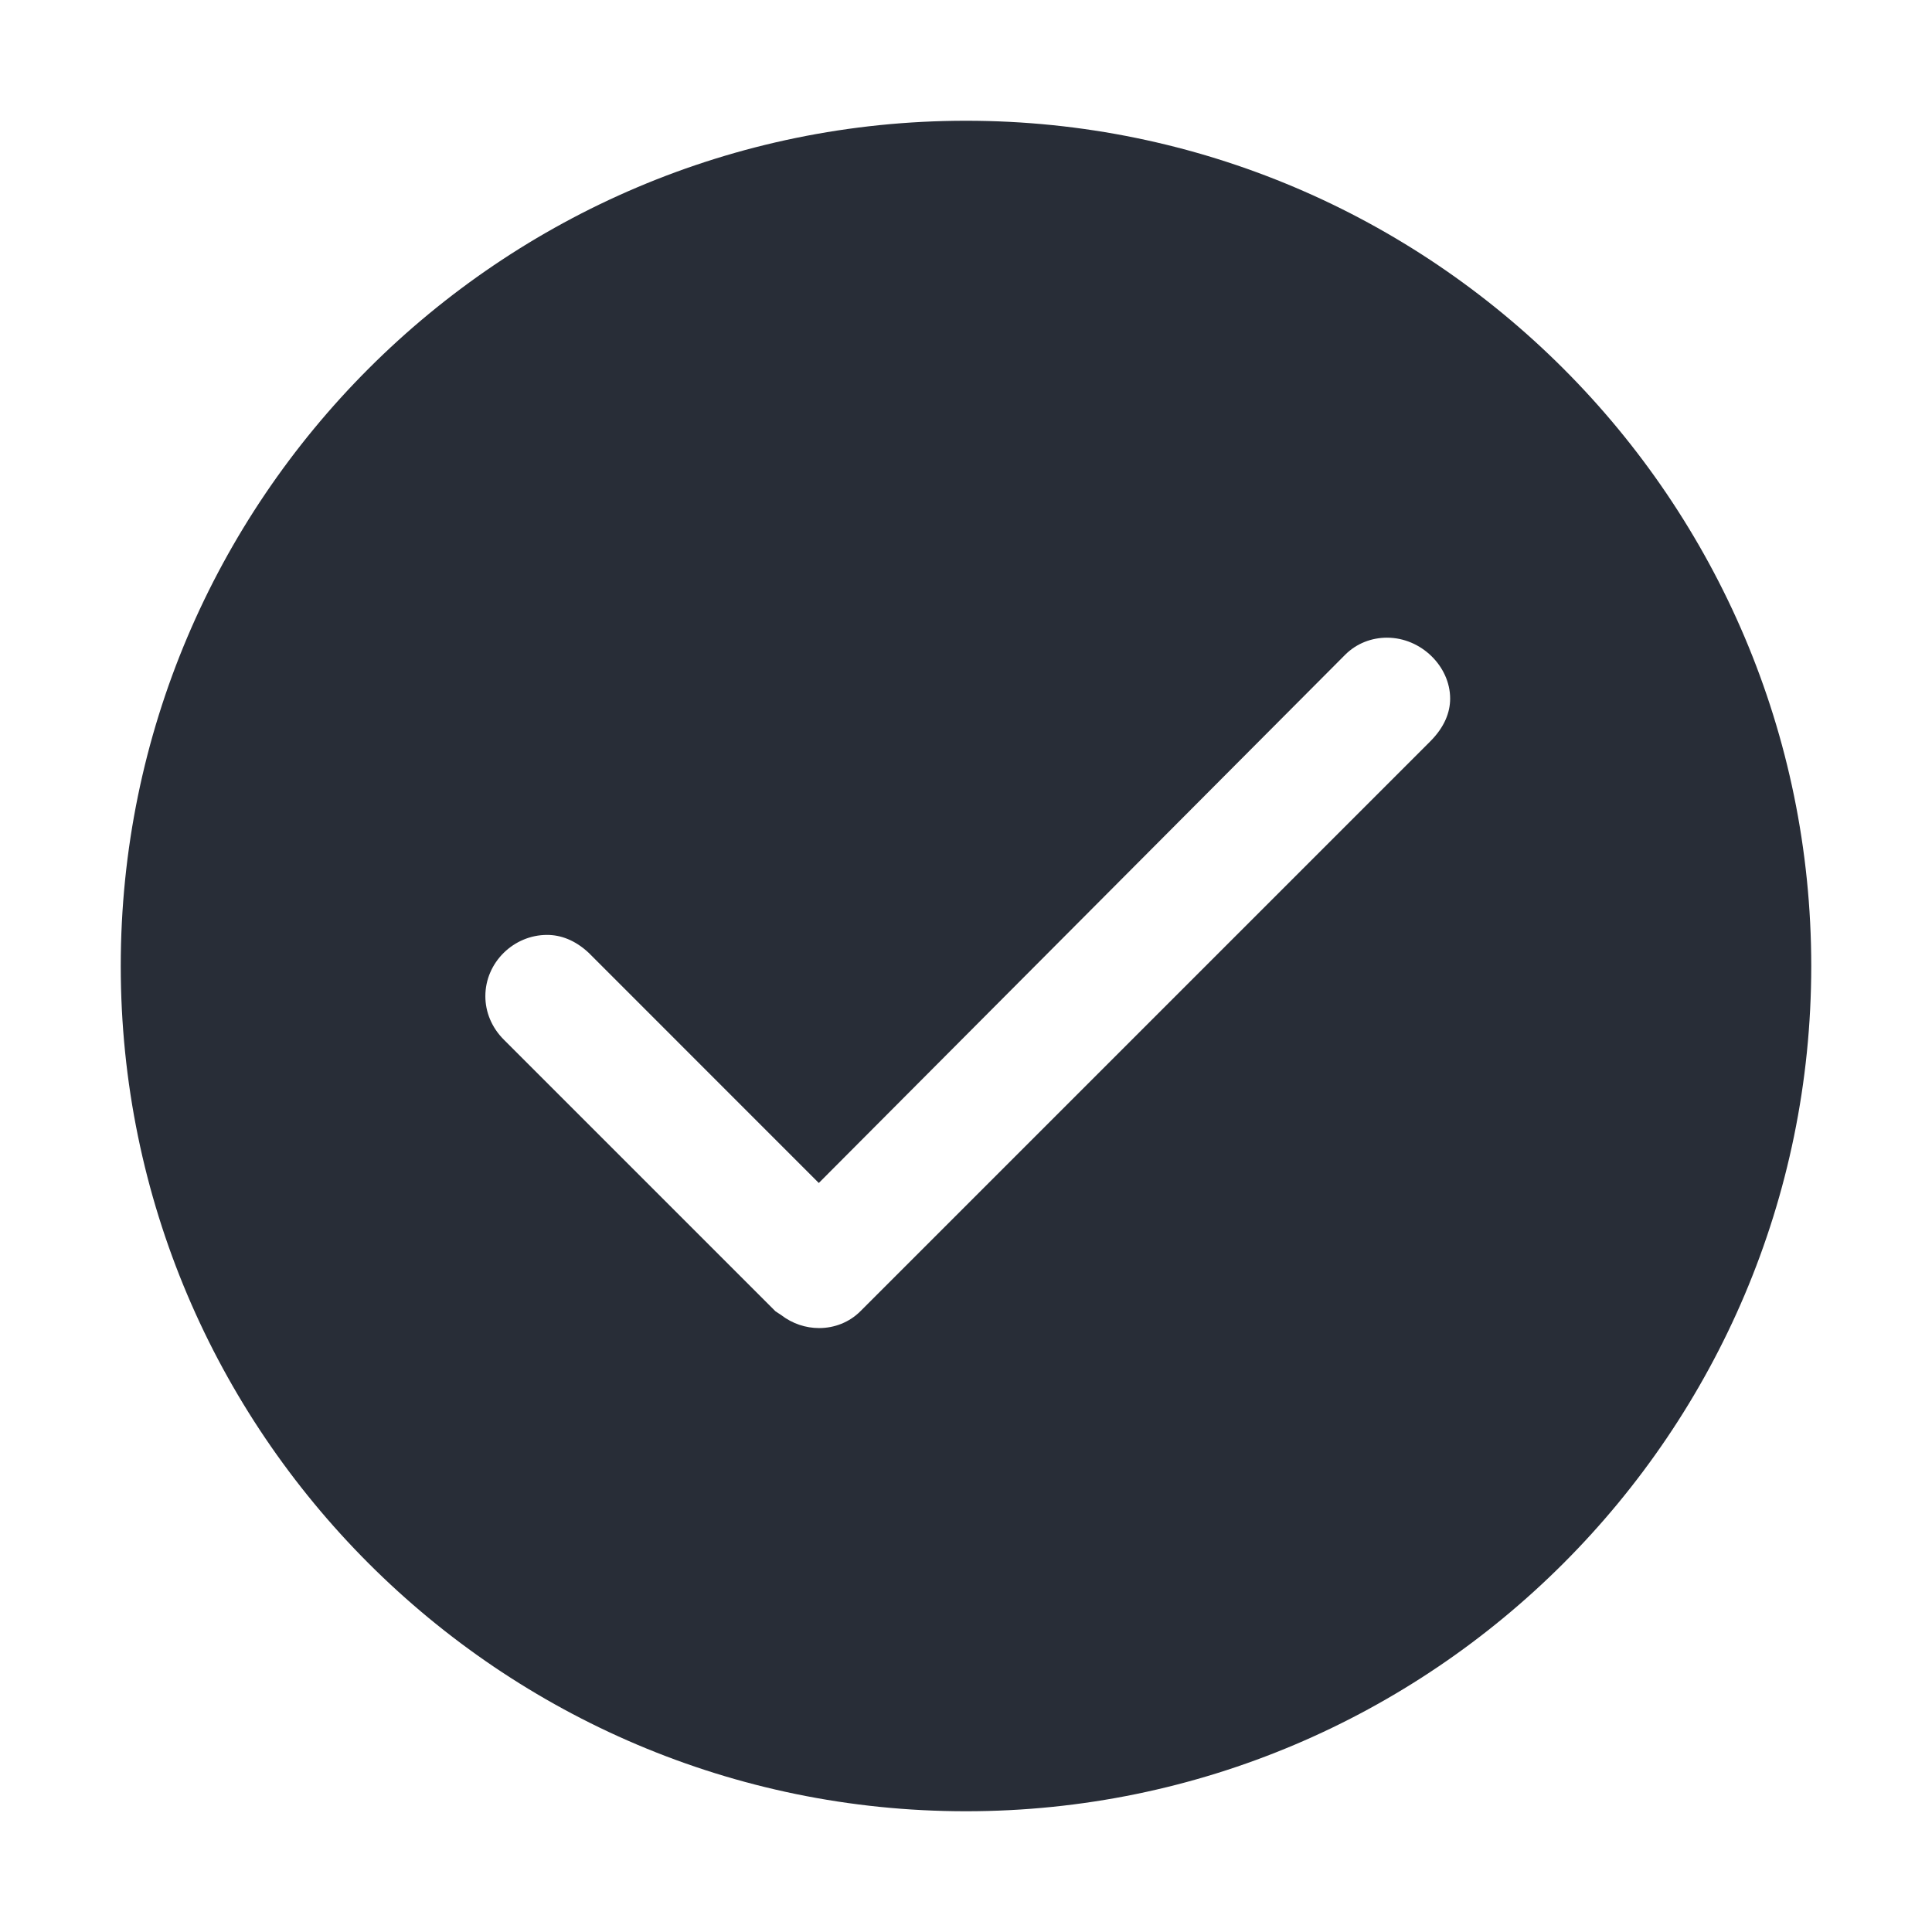 <svg width="32" height="32" viewBox="0 0 32 32" fill="none" xmlns="http://www.w3.org/2000/svg">
<g clip-path="url(#clip0_7823_54816)">
<path fill-rule="evenodd" clip-rule="evenodd" d="M16 2C23.719 2 30 8.281 30 16C30 23.719 23.719 30 16 30C8.281 30 2 23.719 2 16C2 8.281 8.281 2 16 2ZM22.973 10.562C22.719 10.562 22.469 10.656 22.281 10.844L13.562 19.594L9.75 15.781C9.524 15.57 9.286 15.485 9.061 15.485C8.509 15.485 8.039 15.939 8.039 16.5C8.039 16.758 8.141 17.016 8.344 17.219L12.844 21.719L12.938 21.781C13.126 21.926 13.348 21.997 13.567 21.997C13.819 21.997 14.066 21.903 14.25 21.719L23.688 12.281C23.926 12.043 24.019 11.799 24.019 11.571C24.019 11.037 23.539 10.562 22.973 10.562Z" fill="#282D37"/>
</g>
<defs>
<clipPath id="clip0_7823_54816">
<rect width="32" height="32" fill="white"/>
</clipPath>
</defs>
</svg>
